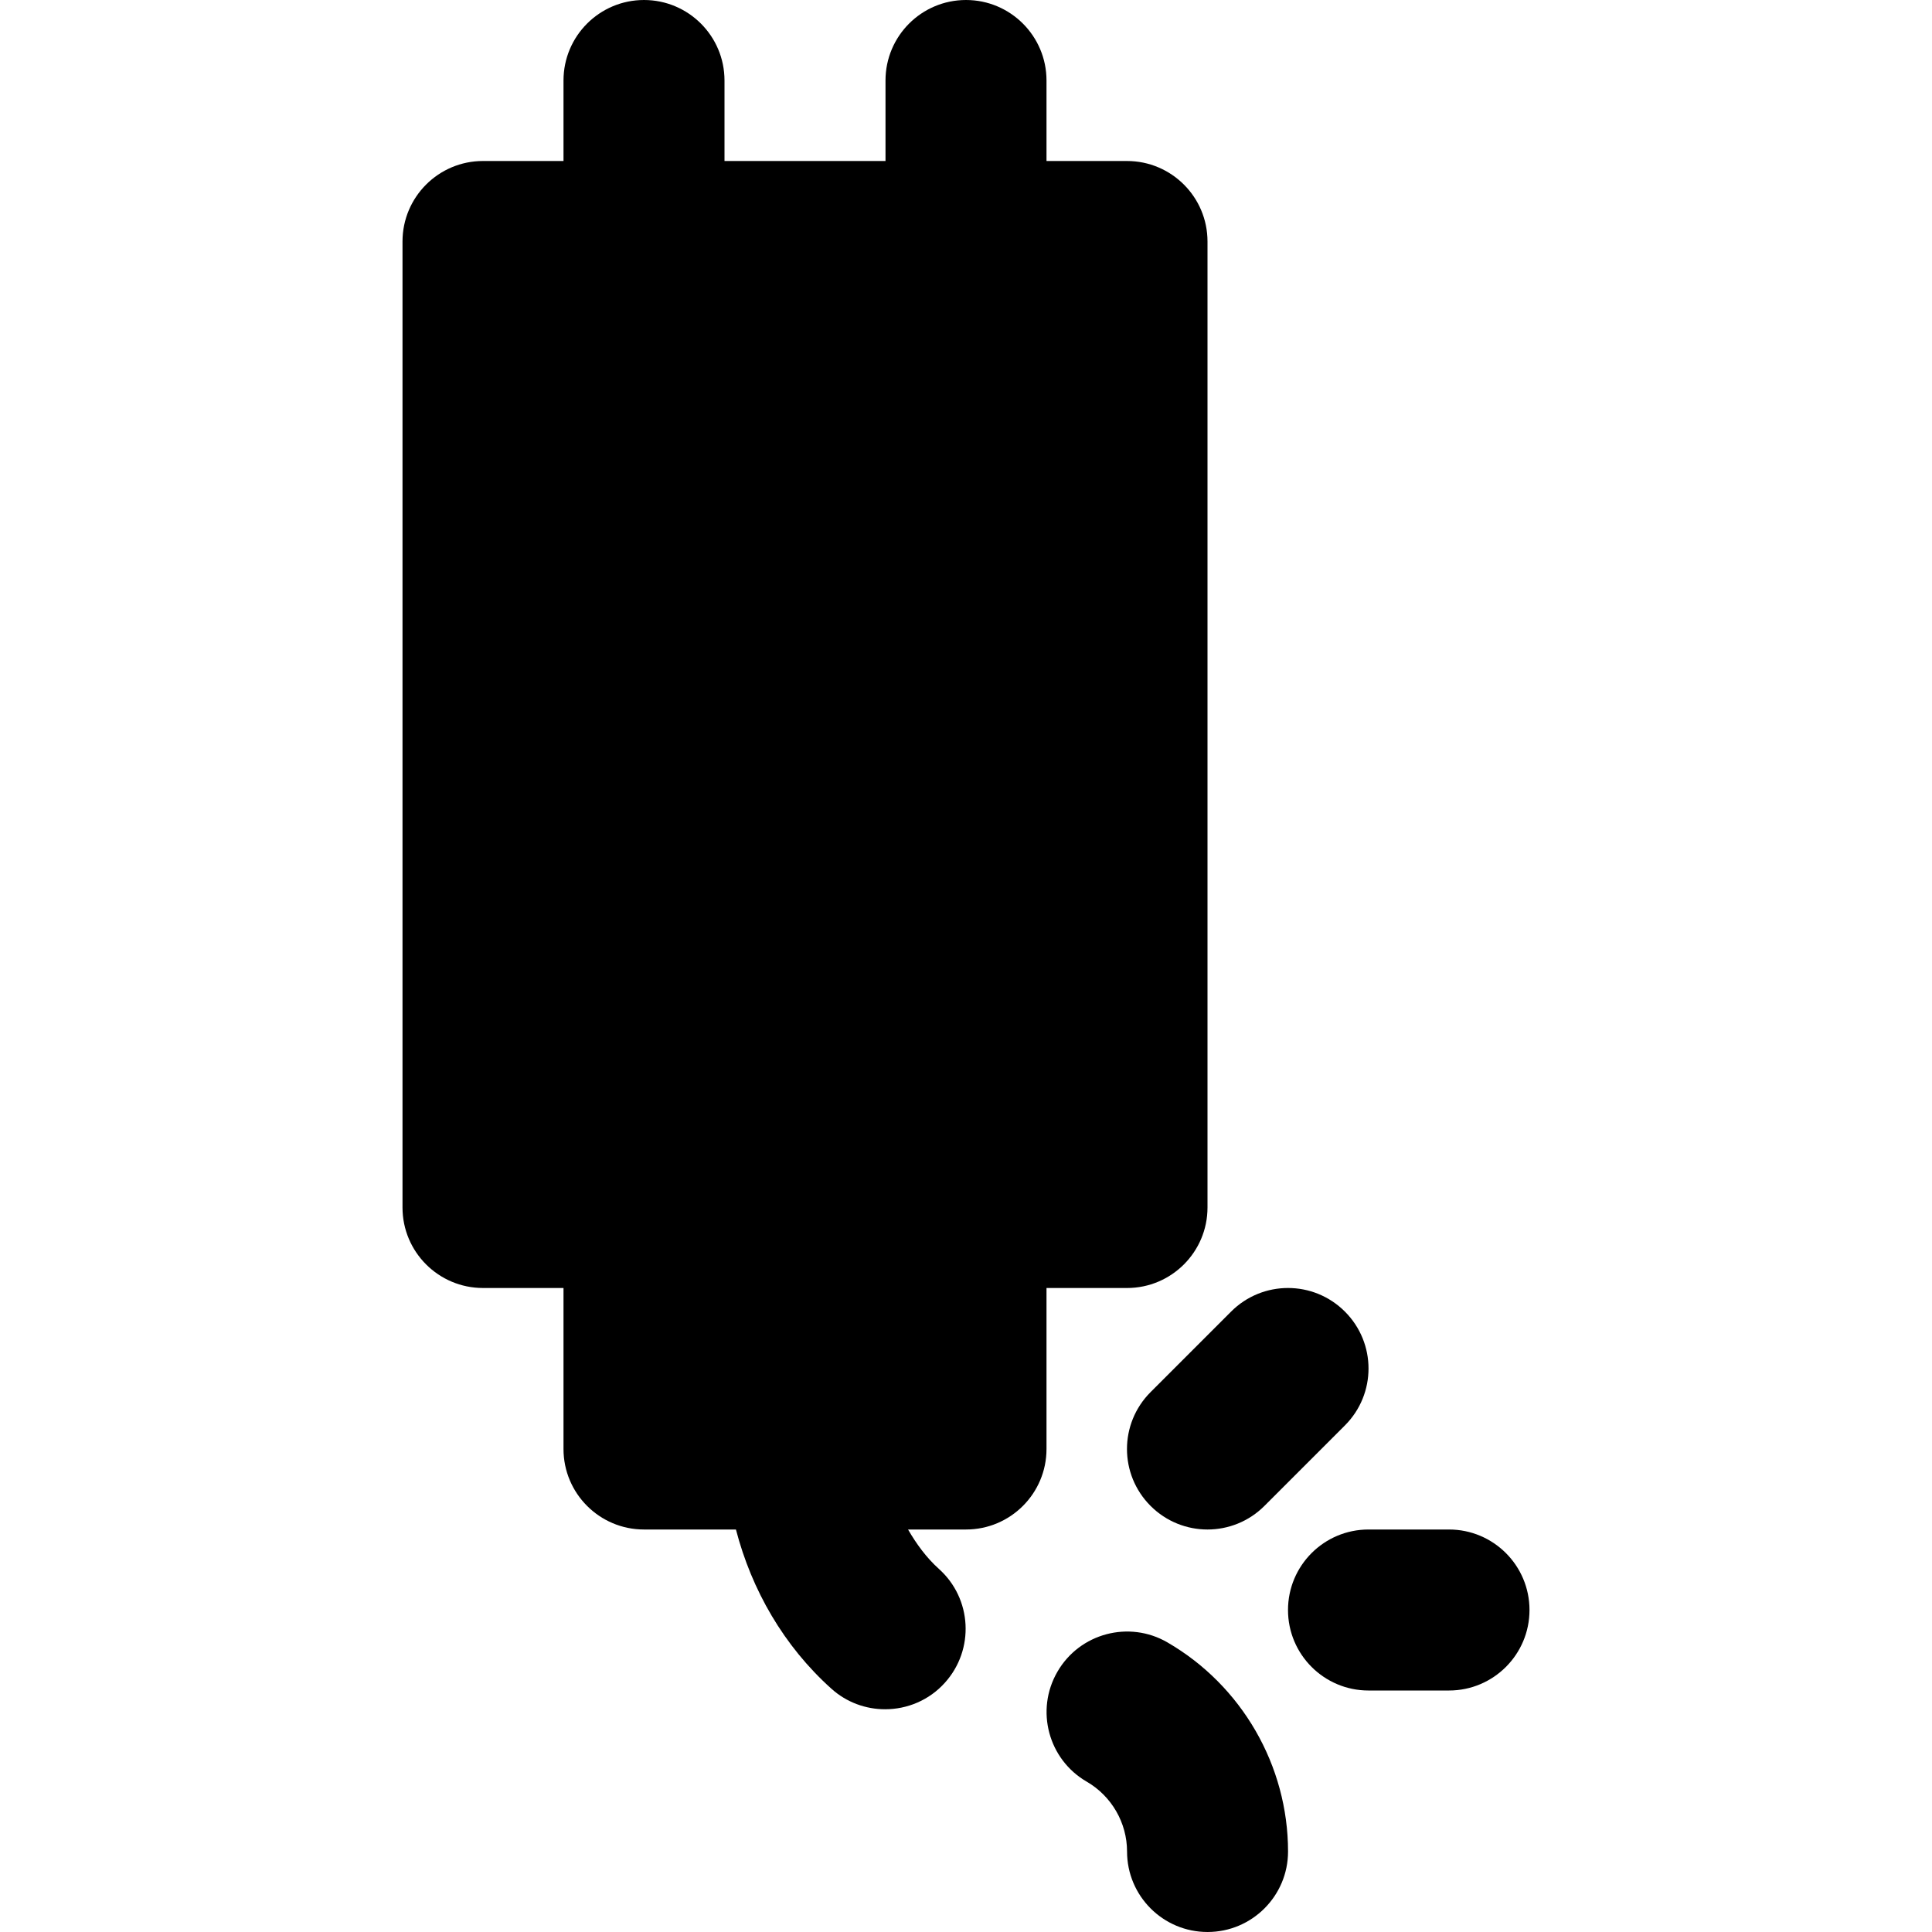 <?xml version="1.0" encoding="iso-8859-1"?>
<!-- Uploaded to: SVG Repo, www.svgrepo.com, Generator: SVG Repo Mixer Tools -->
<svg fill="#000000" height="800px" width="800px" version="1.1" id="Layer_1" xmlns="http://www.w3.org/2000/svg" xmlns:xlink="http://www.w3.org/1999/xlink" 
	 viewBox="0 0 511.998 511.998" xml:space="preserve">
<g>
	<g>
		<g>
			<path d="M319.999,320V64c0-11.776-9.557-21.333-21.333-21.333h-21.333V21.333C277.332,9.557,267.775,0,255.999,0
				s-21.333,9.557-21.333,21.333v21.333h-42.667V21.333C191.999,9.557,182.442,0,170.666,0s-21.333,9.557-21.333,21.333v21.333
				h-21.333c-11.776,0-21.333,9.557-21.333,21.333v256c0,11.776,9.557,21.333,21.333,21.333h21.333V384
				c0,11.776,9.557,21.333,21.333,21.333h24.363c4.181,16.085,12.715,30.891,25.28,42.176c4.075,3.669,9.173,5.461,14.251,5.461
				c5.845,0,11.669-2.368,15.872-7.061c7.872-8.768,7.168-22.251-1.6-30.123c-3.349-3.008-5.973-6.635-8.192-10.453h15.36
				c11.776,0,21.333-9.557,21.333-21.333v-42.667h21.333C310.442,341.333,319.999,331.776,319.999,320z"/>
			<path d="M309.364,435.241c-10.155-5.888-23.232-2.432-29.141,7.787c-5.909,10.197-2.411,23.253,7.787,29.141
				c6.571,3.819,10.667,10.901,10.667,18.496c0,11.776,9.536,21.333,21.333,21.333c11.776,0,21.333-9.557,21.333-21.333
				C341.343,467.881,329.076,446.654,309.364,435.241z"/>
			<path d="M304.916,399.083c4.16,4.16,9.621,6.251,15.083,6.251s10.923-2.091,15.083-6.251l21.333-21.333
				c8.341-8.341,8.341-21.824,0-30.165c-8.341-8.341-21.824-8.341-30.165,0l-21.333,21.333
				C296.575,377.259,296.575,390.741,304.916,399.083z"/>
			<path d="M383.999,405.333h-21.333c-11.776,0-21.333,9.557-21.333,21.333S350.89,448,362.666,448h21.333
				c11.776,0,21.333-9.557,21.333-21.333S395.775,405.333,383.999,405.333z"/>
		</g>
	</g>
</g>
</svg>